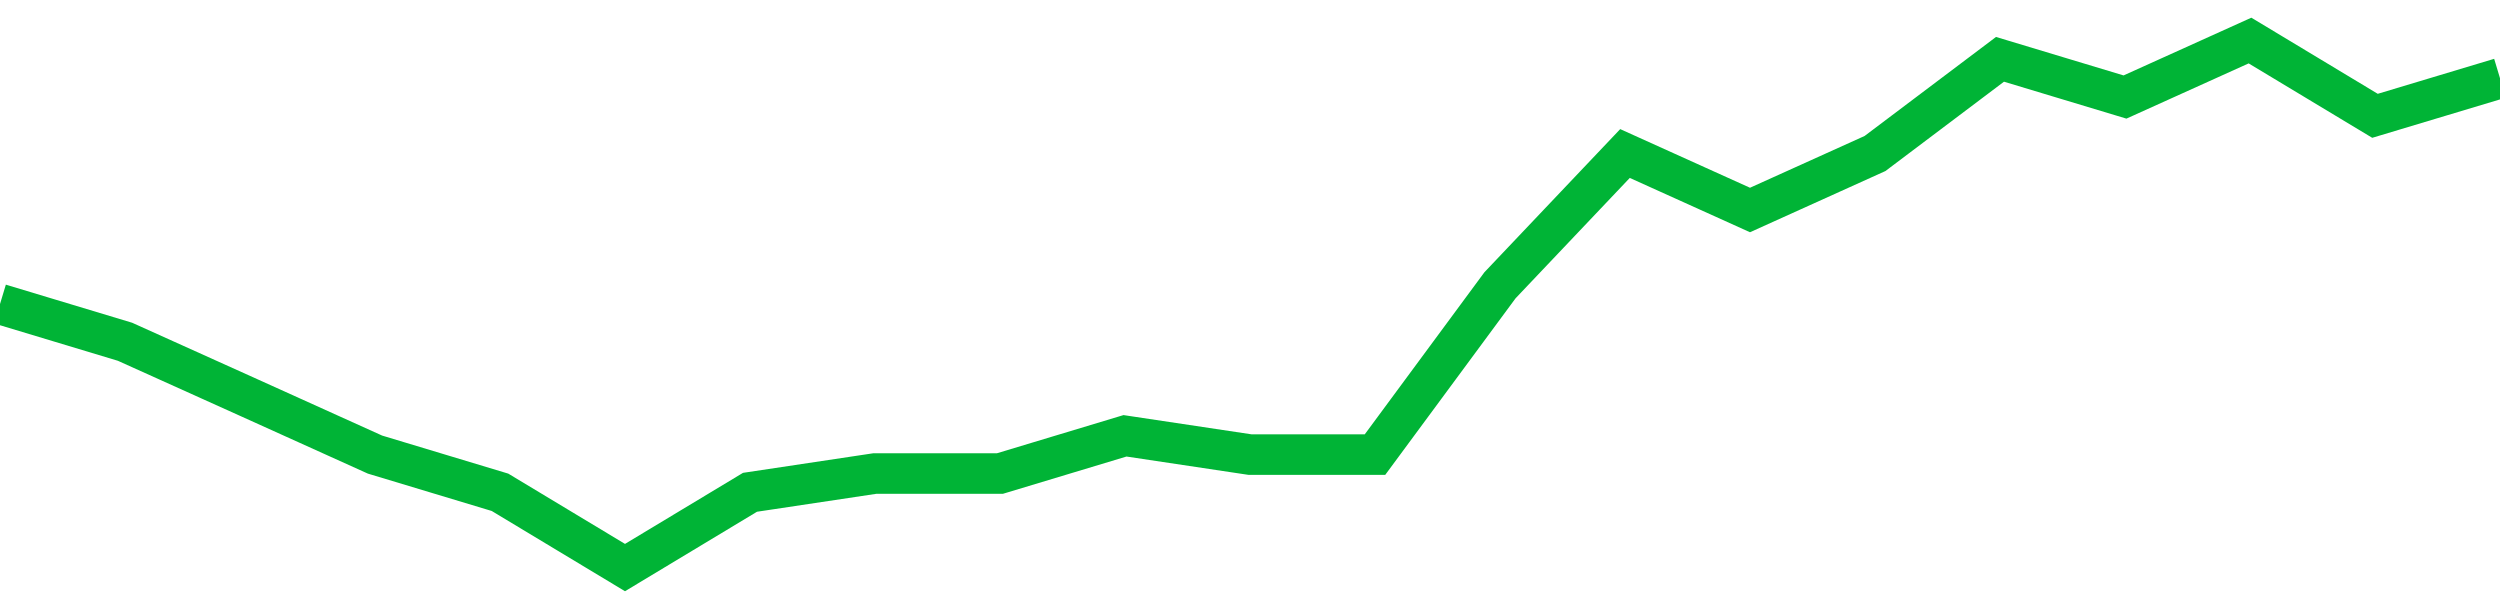<!-- Generated with https://github.com/jxxe/sparkline/ --><svg viewBox="0 0 185 45" class="sparkline" xmlns="http://www.w3.org/2000/svg"><path class="sparkline--fill" d="M 0 22.5 L 0 22.5 L 9.25 25.29 L 18.5 29.46 L 27.75 33.64 L 37 36.43 L 46.25 42 L 55.5 36.43 L 64.75 35.04 L 74 35.04 L 83.25 32.25 L 92.5 33.64 L 101.75 33.64 L 111 21.11 L 120.25 11.36 L 129.5 15.54 L 138.75 11.36 L 148 4.39 L 157.25 7.18 L 166.5 3 L 175.75 8.57 L 185 5.79 V 45 L 0 45 Z" stroke="none" fill="none" ></path><path class="sparkline--line" d="M 0 22.5 L 0 22.5 L 9.25 25.29 L 18.5 29.46 L 27.75 33.64 L 37 36.43 L 46.25 42 L 55.5 36.43 L 64.75 35.04 L 74 35.04 L 83.25 32.25 L 92.5 33.64 L 101.75 33.64 L 111 21.11 L 120.25 11.36 L 129.5 15.54 L 138.75 11.36 L 148 4.39 L 157.25 7.18 L 166.5 3 L 175.75 8.57 L 185 5.79" fill="none" stroke-width="3" stroke="#00B436" ></path></svg>
